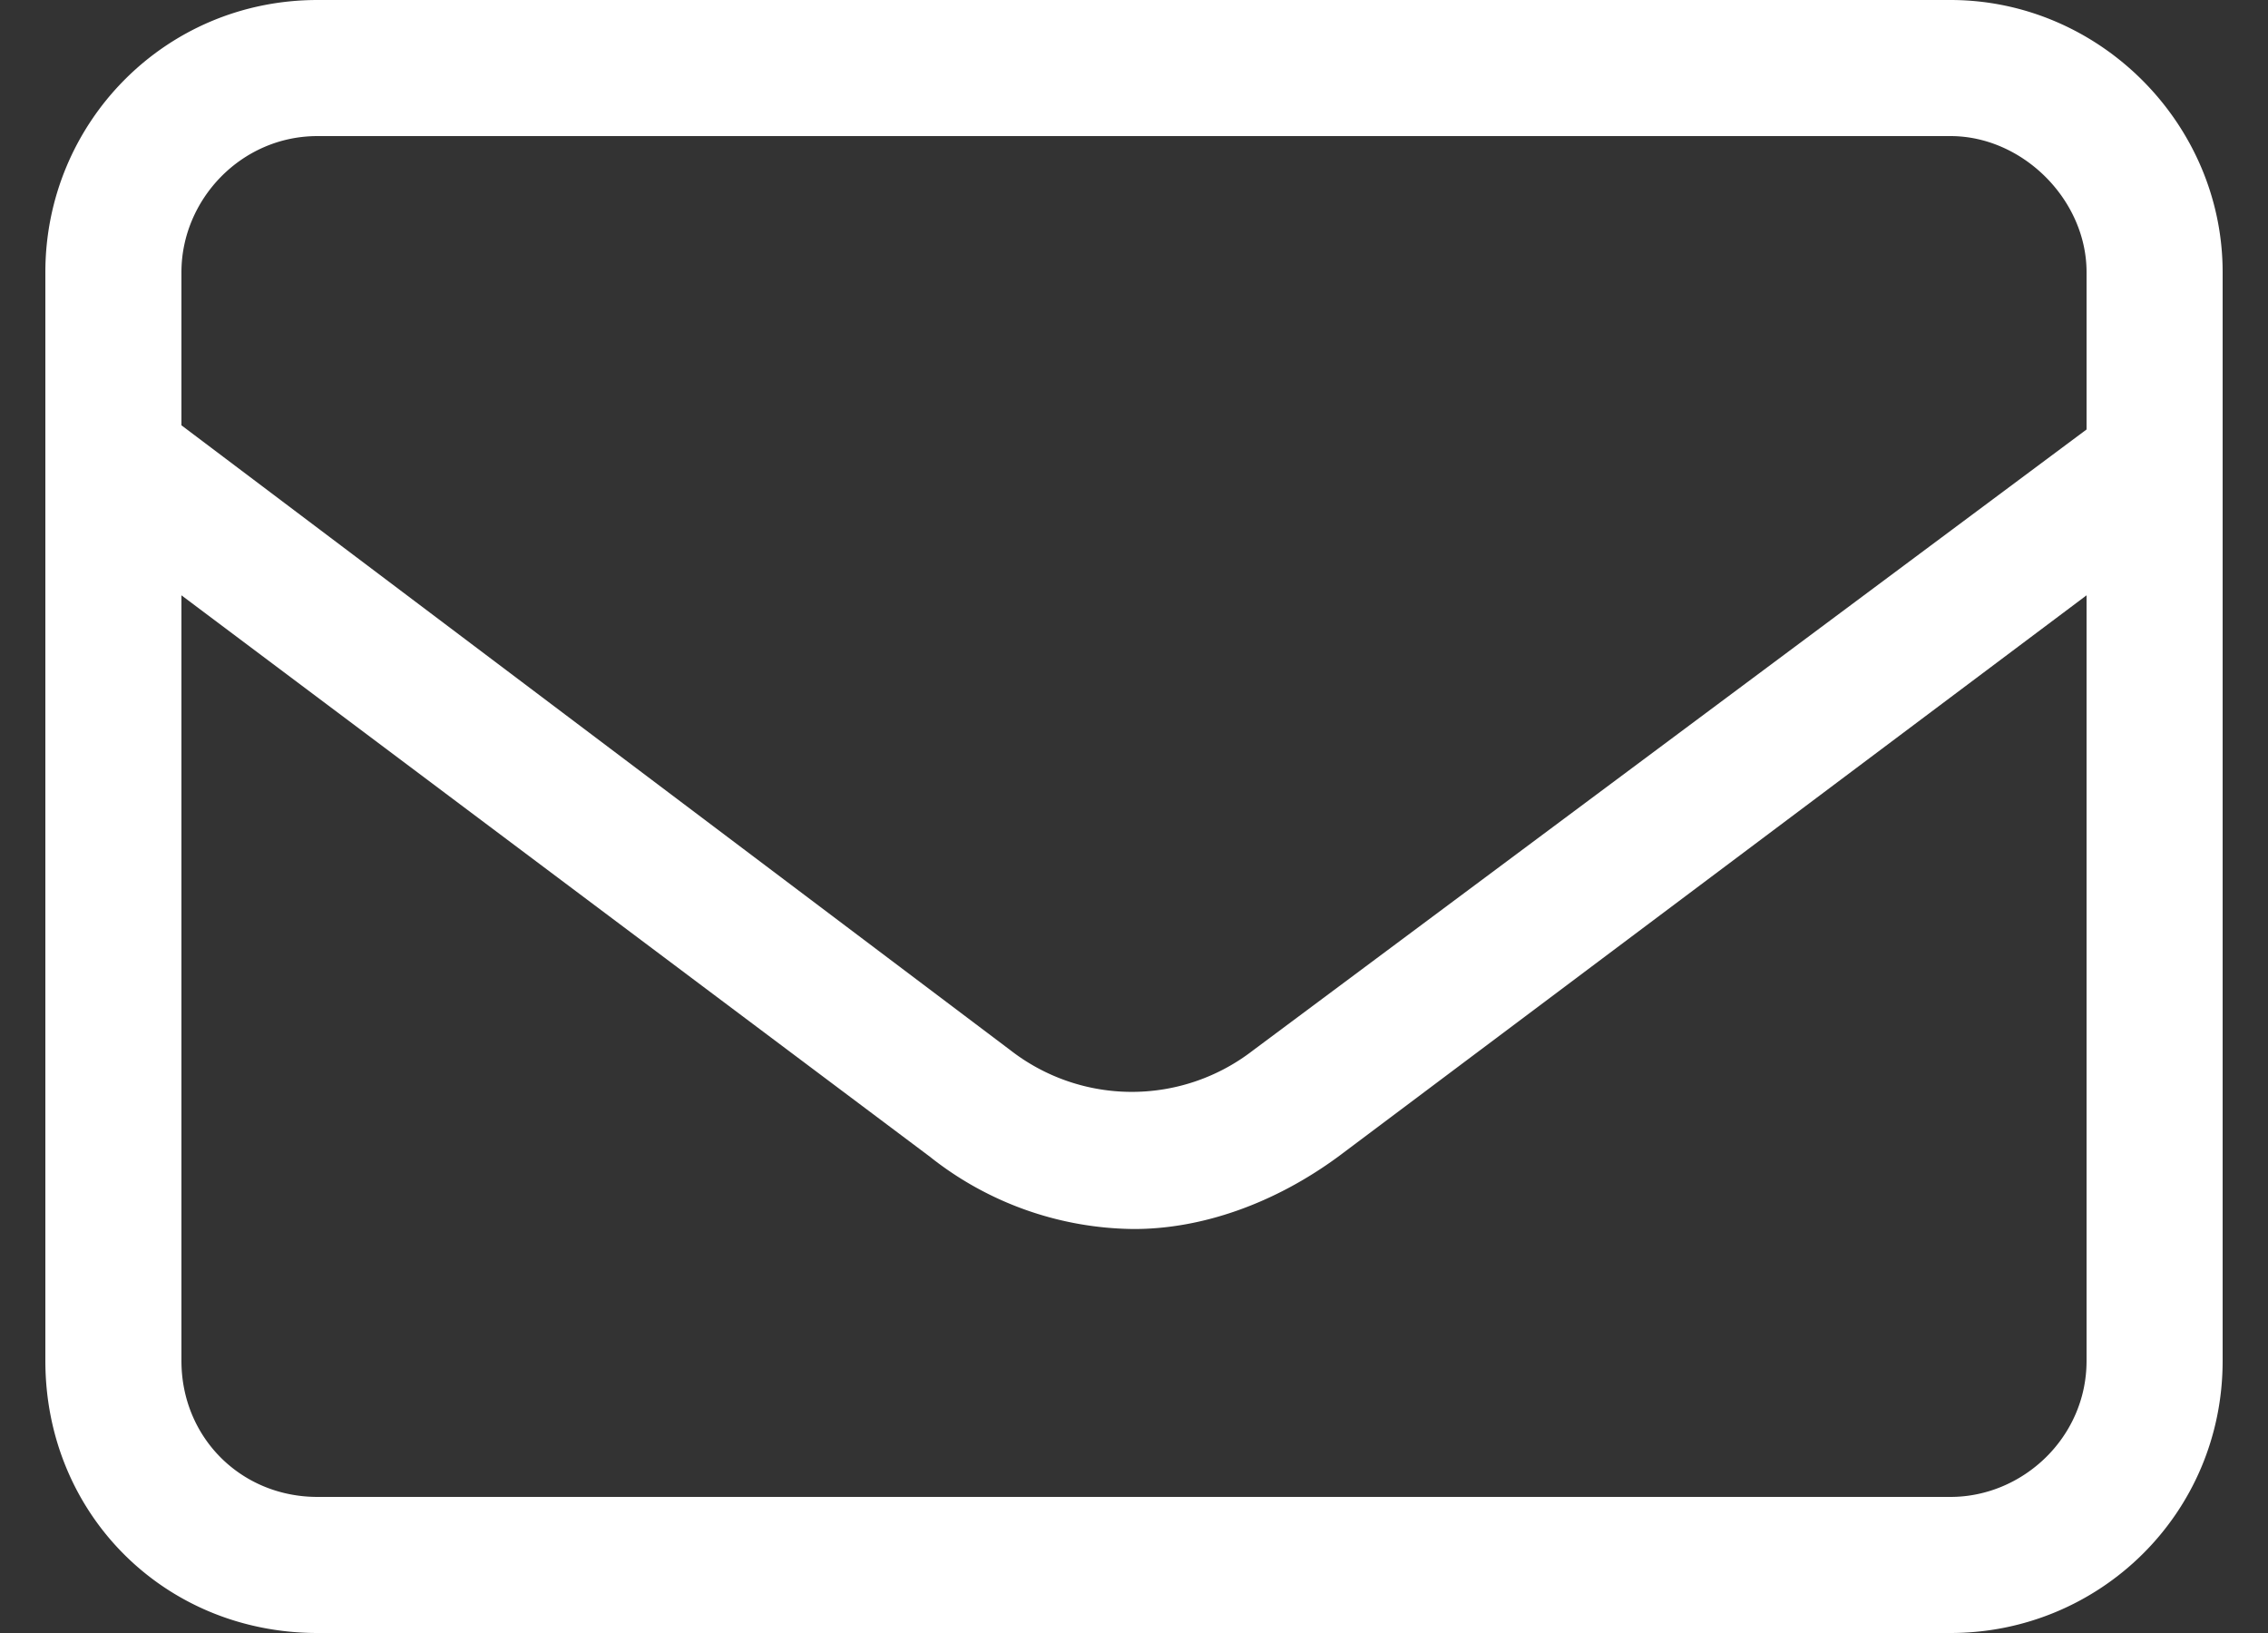 <svg width="25" height="18" fill="none" xmlns="http://www.w3.org/2000/svg"><rect width="100%" height="100%" fill="#333333" stroke="none"/><path d="M21.5 0c1.64 0 3 1.36 3 3v12c0 1.688-1.36 3-3 3h-18c-1.688 0-3-1.313-3-3V3c0-1.64 1.313-3 3-3h18Zm-18 1.5C2.656 1.5 2 2.203 2 3v1.688l9.14 6.89a2.18 2.18 0 0 0 2.672 0L23 4.734V3c0-.797-.703-1.5-1.5-1.5h-18ZM23 15V6.562l-8.25 6.188c-.703.516-1.5.797-2.25.797a3.663 3.663 0 0 1-2.25-.797L2 6.562V15c0 .844.656 1.5 1.5 1.5h18c.797 0 1.5-.656 1.5-1.5Z" fill="#fff"/></svg>